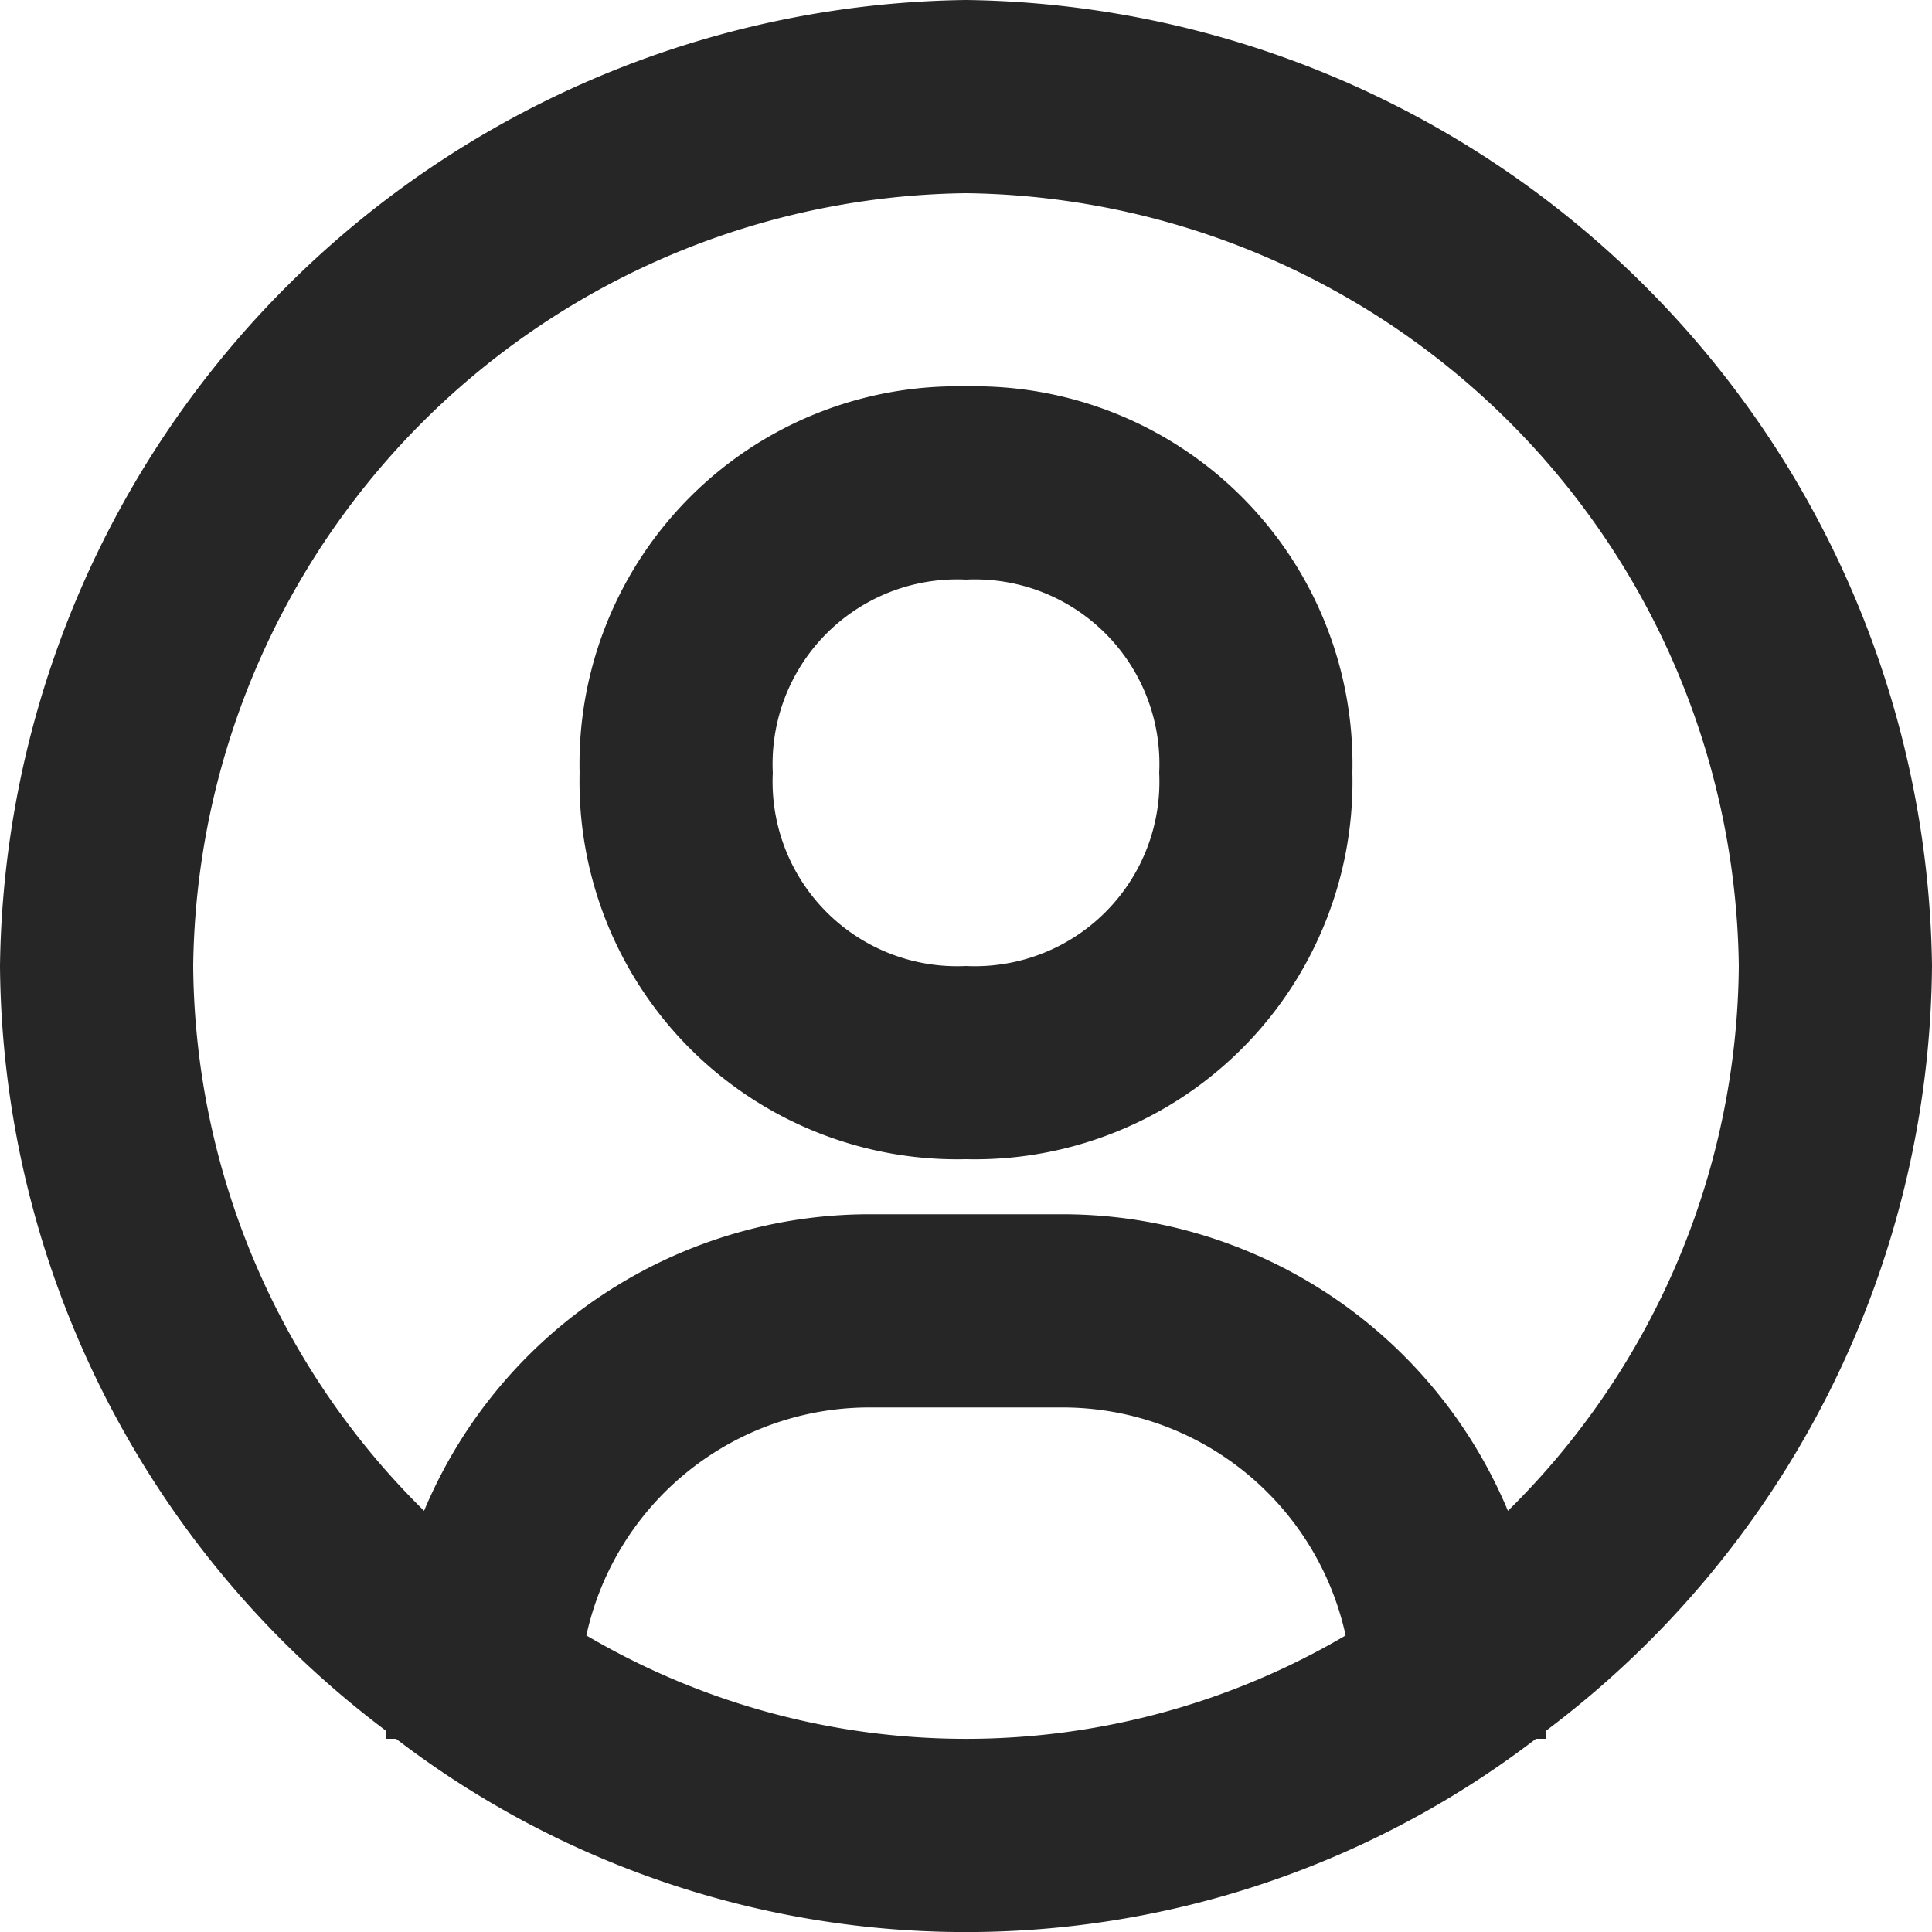<svg xmlns="http://www.w3.org/2000/svg" width="20" height="20.001" viewBox="0 0 20 20.001"><g transform="translate(-2 -2)"><path d="M12,2A10.13,10.13,0,0,0,2,12a10,10,0,0,0,4,7.92V20h.1a9.7,9.7,0,0,0,11.8,0H18v-.08A10,10,0,0,0,22,12,10.13,10.13,0,0,0,12,2ZM8.07,18.93A3,3,0,0,1,11,16.57h2a3,3,0,0,1,2.93,2.36A7.75,7.75,0,0,1,8.07,18.93Zm9.54-1.29A5,5,0,0,0,13,14.57H11a5,5,0,0,0-4.61,3.07A8,8,0,0,1,4,12a8.1,8.1,0,0,1,8-8,8.1,8.1,0,0,1,8,8A8,8,0,0,1,17.61,17.64Z" fill="#262626"/><path d="M12,6a3.91,3.91,0,0,0-4,4,3.91,3.91,0,0,0,4,4,3.91,3.91,0,0,0,4-4,3.91,3.91,0,0,0-4-4Zm0,6a1.91,1.91,0,0,1-2-2,1.91,1.91,0,0,1,2-2,1.91,1.91,0,0,1,2,2,1.91,1.91,0,0,1-2,2Z" fill="#262626"/></g></svg>
